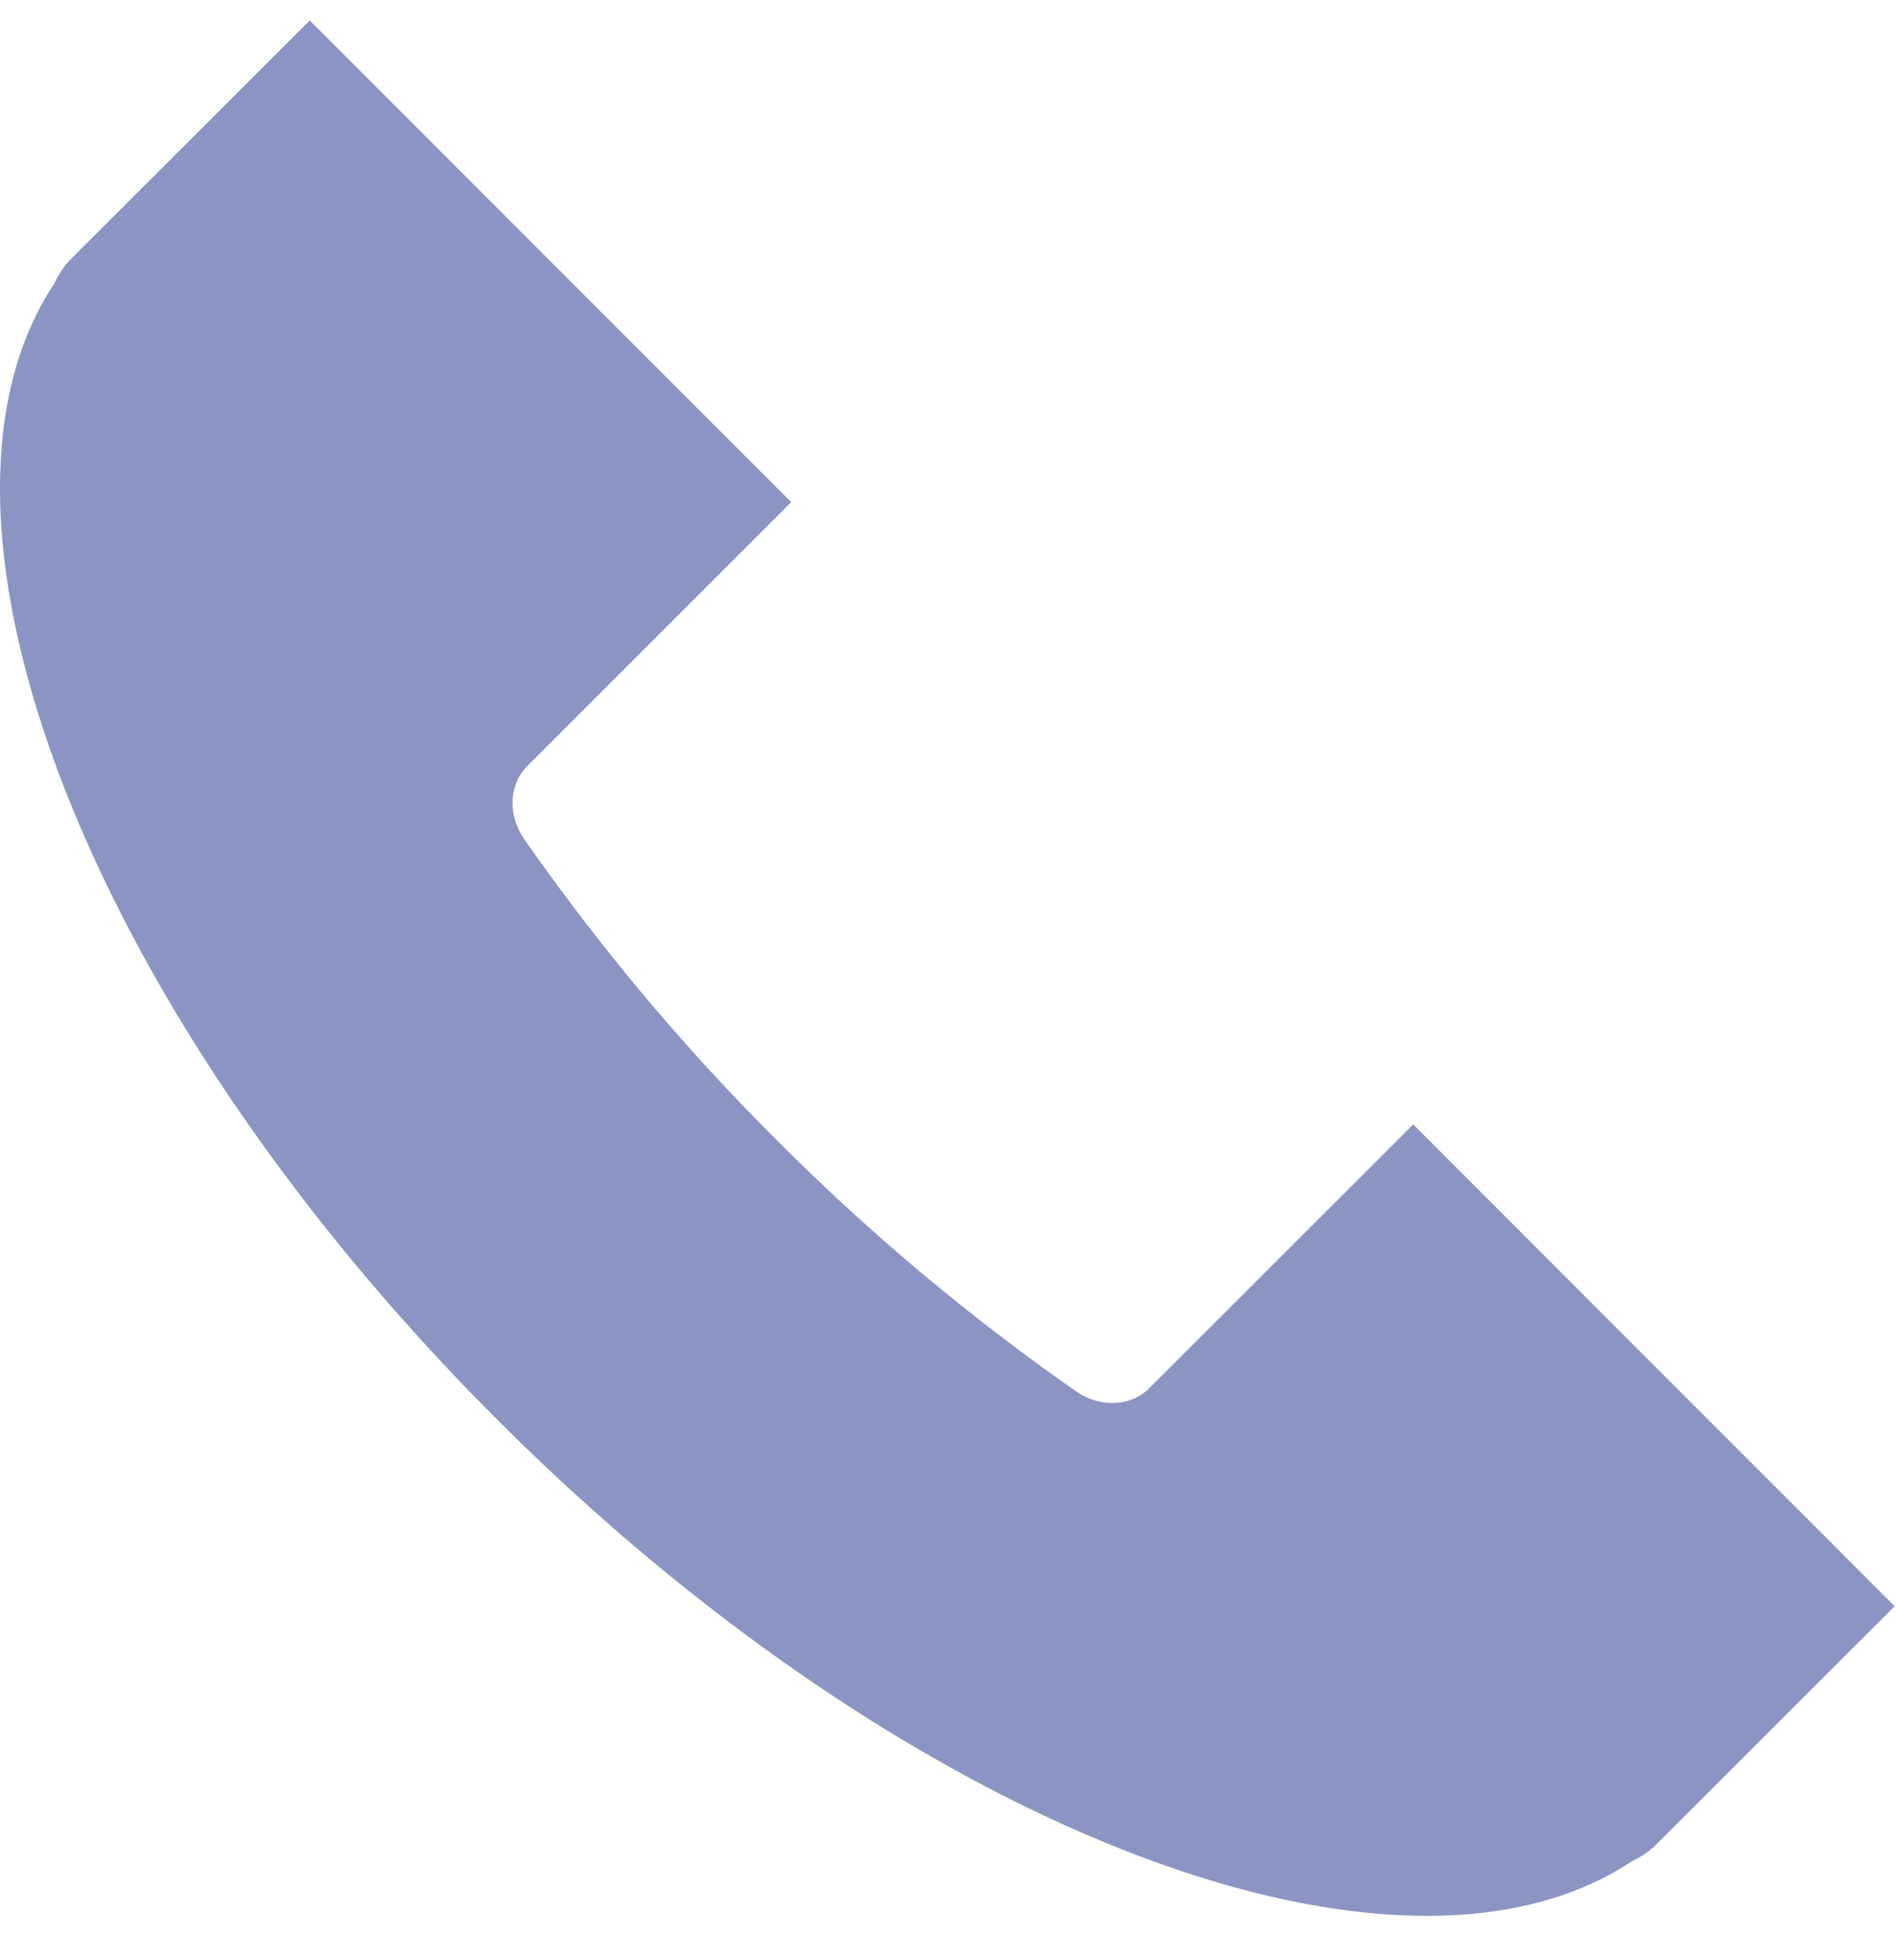 <svg xmlns="http://www.w3.org/2000/svg" width="30" height="31" viewBox="0 0 30 31">
    <path fill="#8B95C4" fill-rule="evenodd" d="M.864 4.476c-2.462 3.696.482 11.453 6.993 17.964 6.51 6.511 14.268 9.456 17.964 6.994.137-.066.267-.147.378-.258l3.78-3.775-7.618-7.619-4.177 4.171c-.289.29-.773.315-1.158.049a34.865 34.865 0 0 1-4.747-3.983 34.866 34.866 0 0 1-3.983-4.748c-.267-.385-.242-.869.048-1.158l4.176-4.172L4.901.323 1.122 4.096a1.332 1.332 0 0 0-.258.38z"/>
</svg>
